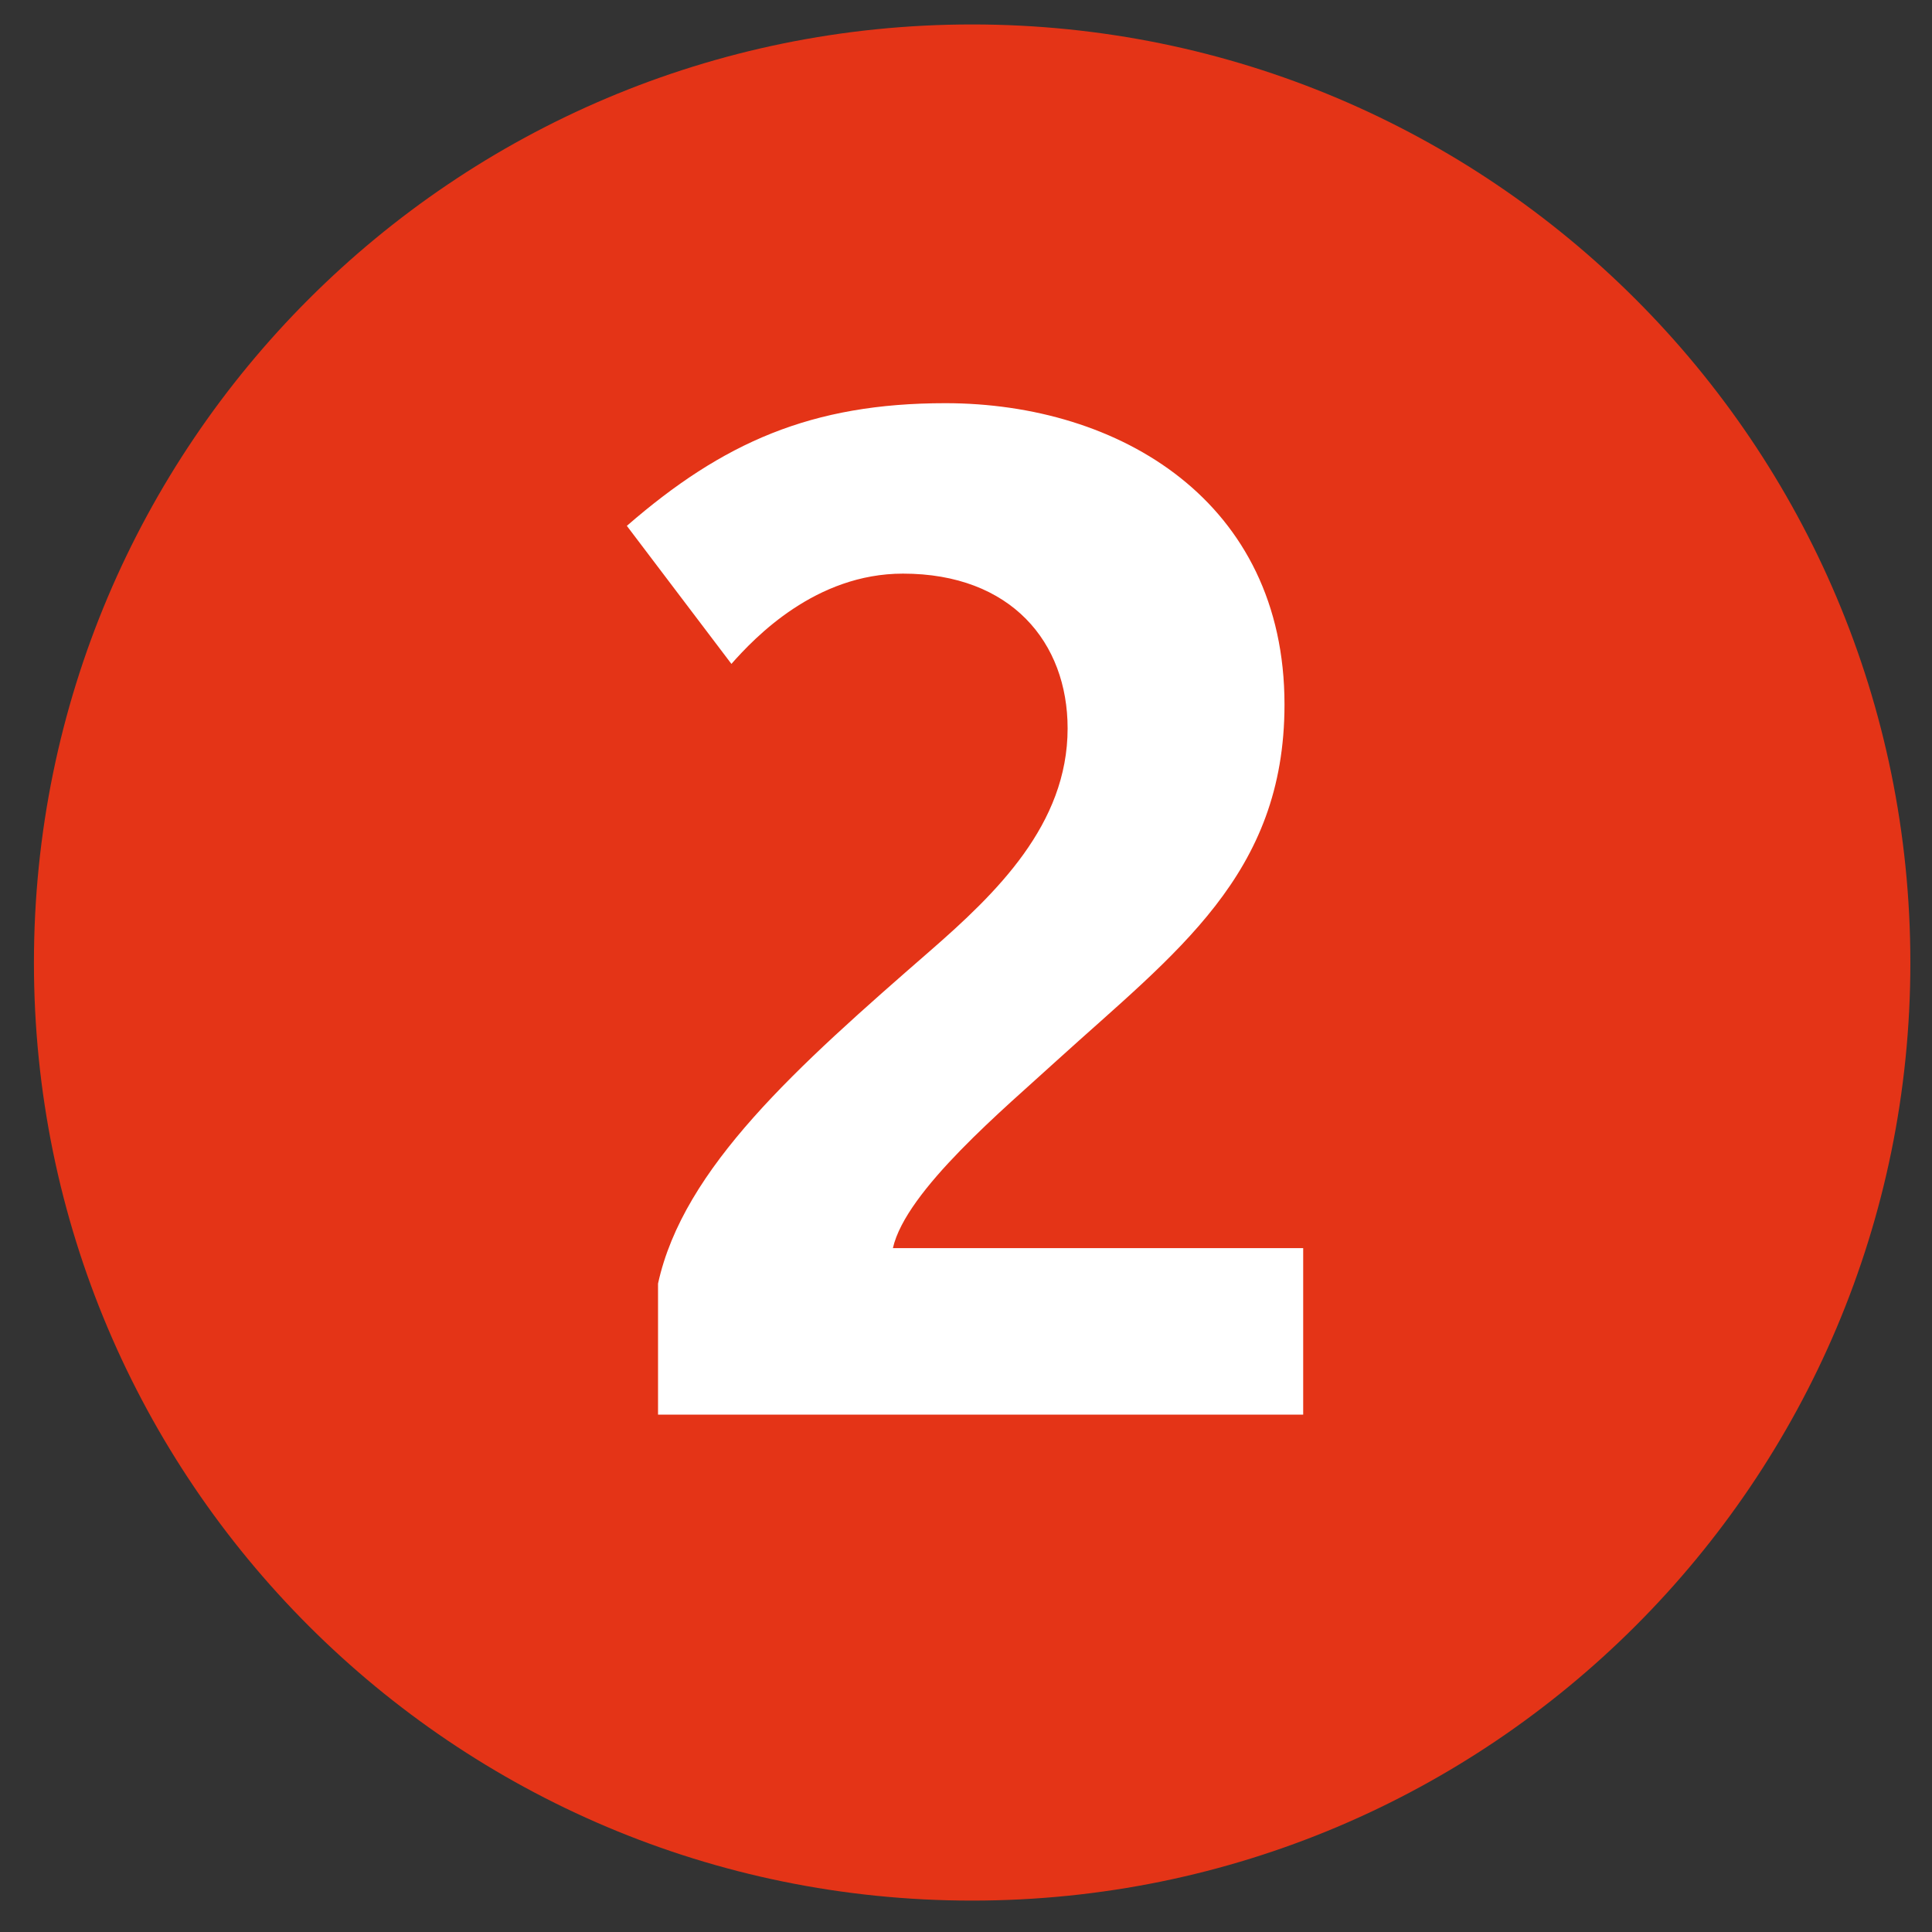 <?xml version="1.0" encoding="UTF-8" standalone="no"?>
<!-- Generator: Adobe Illustrator 12.0.1, SVG Export Plug-In  -->
<svg
   xmlns:dc="http://purl.org/dc/elements/1.1/"
   xmlns:cc="http://creativecommons.org/ns#"
   xmlns:rdf="http://www.w3.org/1999/02/22-rdf-syntax-ns#"
   xmlns:svg="http://www.w3.org/2000/svg"
   xmlns="http://www.w3.org/2000/svg"
   xmlns:sodipodi="http://sodipodi.sourceforge.net/DTD/sodipodi-0.dtd"
   xmlns:inkscape="http://www.inkscape.org/namespaces/inkscape"
   version="1.1"
   width="55"
   height="55"
   viewBox="-0.966 -0.696 55 55"
   enable-background="new -0.966 -0.696 55 55"
   xml:space="preserve"
   id="svg2"
   sodipodi:version="0.32"
   inkscape:version="0.46"
   sodipodi:docname="Lille 2.svg"
   inkscape:output_extension="org.inkscape.output.svg.inkscape"><rect x="-0.966" y="-0.696" width="55" height="55" fill="#333333" stroke="none"/><sodipodi:namedview
   inkscape:window-height="669"
   inkscape:window-width="724"
   inkscape:pageshadow="2"
   inkscape:pageopacity="0.0"
   guidetolerance="10.0"
   gridtolerance="10.0"
   objecttolerance="10.0"
   borderopacity="1.0"
   bordercolor="#666666"
   pagecolor="#ffffff"
   id="base"
   showgrid="false"
   inkscape:zoom="8.4"
   inkscape:cx="50.833333"
   inkscape:cy="27.5"
   inkscape:window-x="23"
   inkscape:window-y="23"
   inkscape:current-layer="svg2" />
<defs
   id="defs4"><inkscape:perspective
   sodipodi:type="inkscape:persp3d"
   inkscape:vp_x="0 : 27.5 : 1"
   inkscape:vp_y="0 : 1000 : 0"
   inkscape:vp_z="55 : 27.5 : 1"
   inkscape:persp3d-origin="27.5 : 18.333333 : 1"
   id="perspective13" />
</defs>
<path
   fill="#0C6EB7"
   d="M0,26.711C0,11.953,11.953,0,26.707,0s26.711,11.953,26.711,26.711c0,14.742-11.957,26.699-26.711,26.699  S0,41.453,0,26.711"
   id="path6"
   style="fill:#e43417;fill-opacity:1" />
<path
   fill="#FFFFFF"
   d="M36.133,39.574v-4.738h-11.68c0.367-1.641,3.211-4.008,4.652-5.328c3.41-3.098,6.496-5.297,6.496-10.148  c0-5.77-4.684-8.578-9.656-8.578c-3.812,0-6.336,1.121-9.066,3.492l2.977,3.93c0.676-0.766,2.402-2.57,4.883-2.57  c3.086,0,4.688,1.965,4.688,4.406c0,2.734-2.031,4.691-3.918,6.336c-3.777,3.289-7.023,6.172-7.742,9.469v3.73H36.133"
   id="path8" />
</svg>
